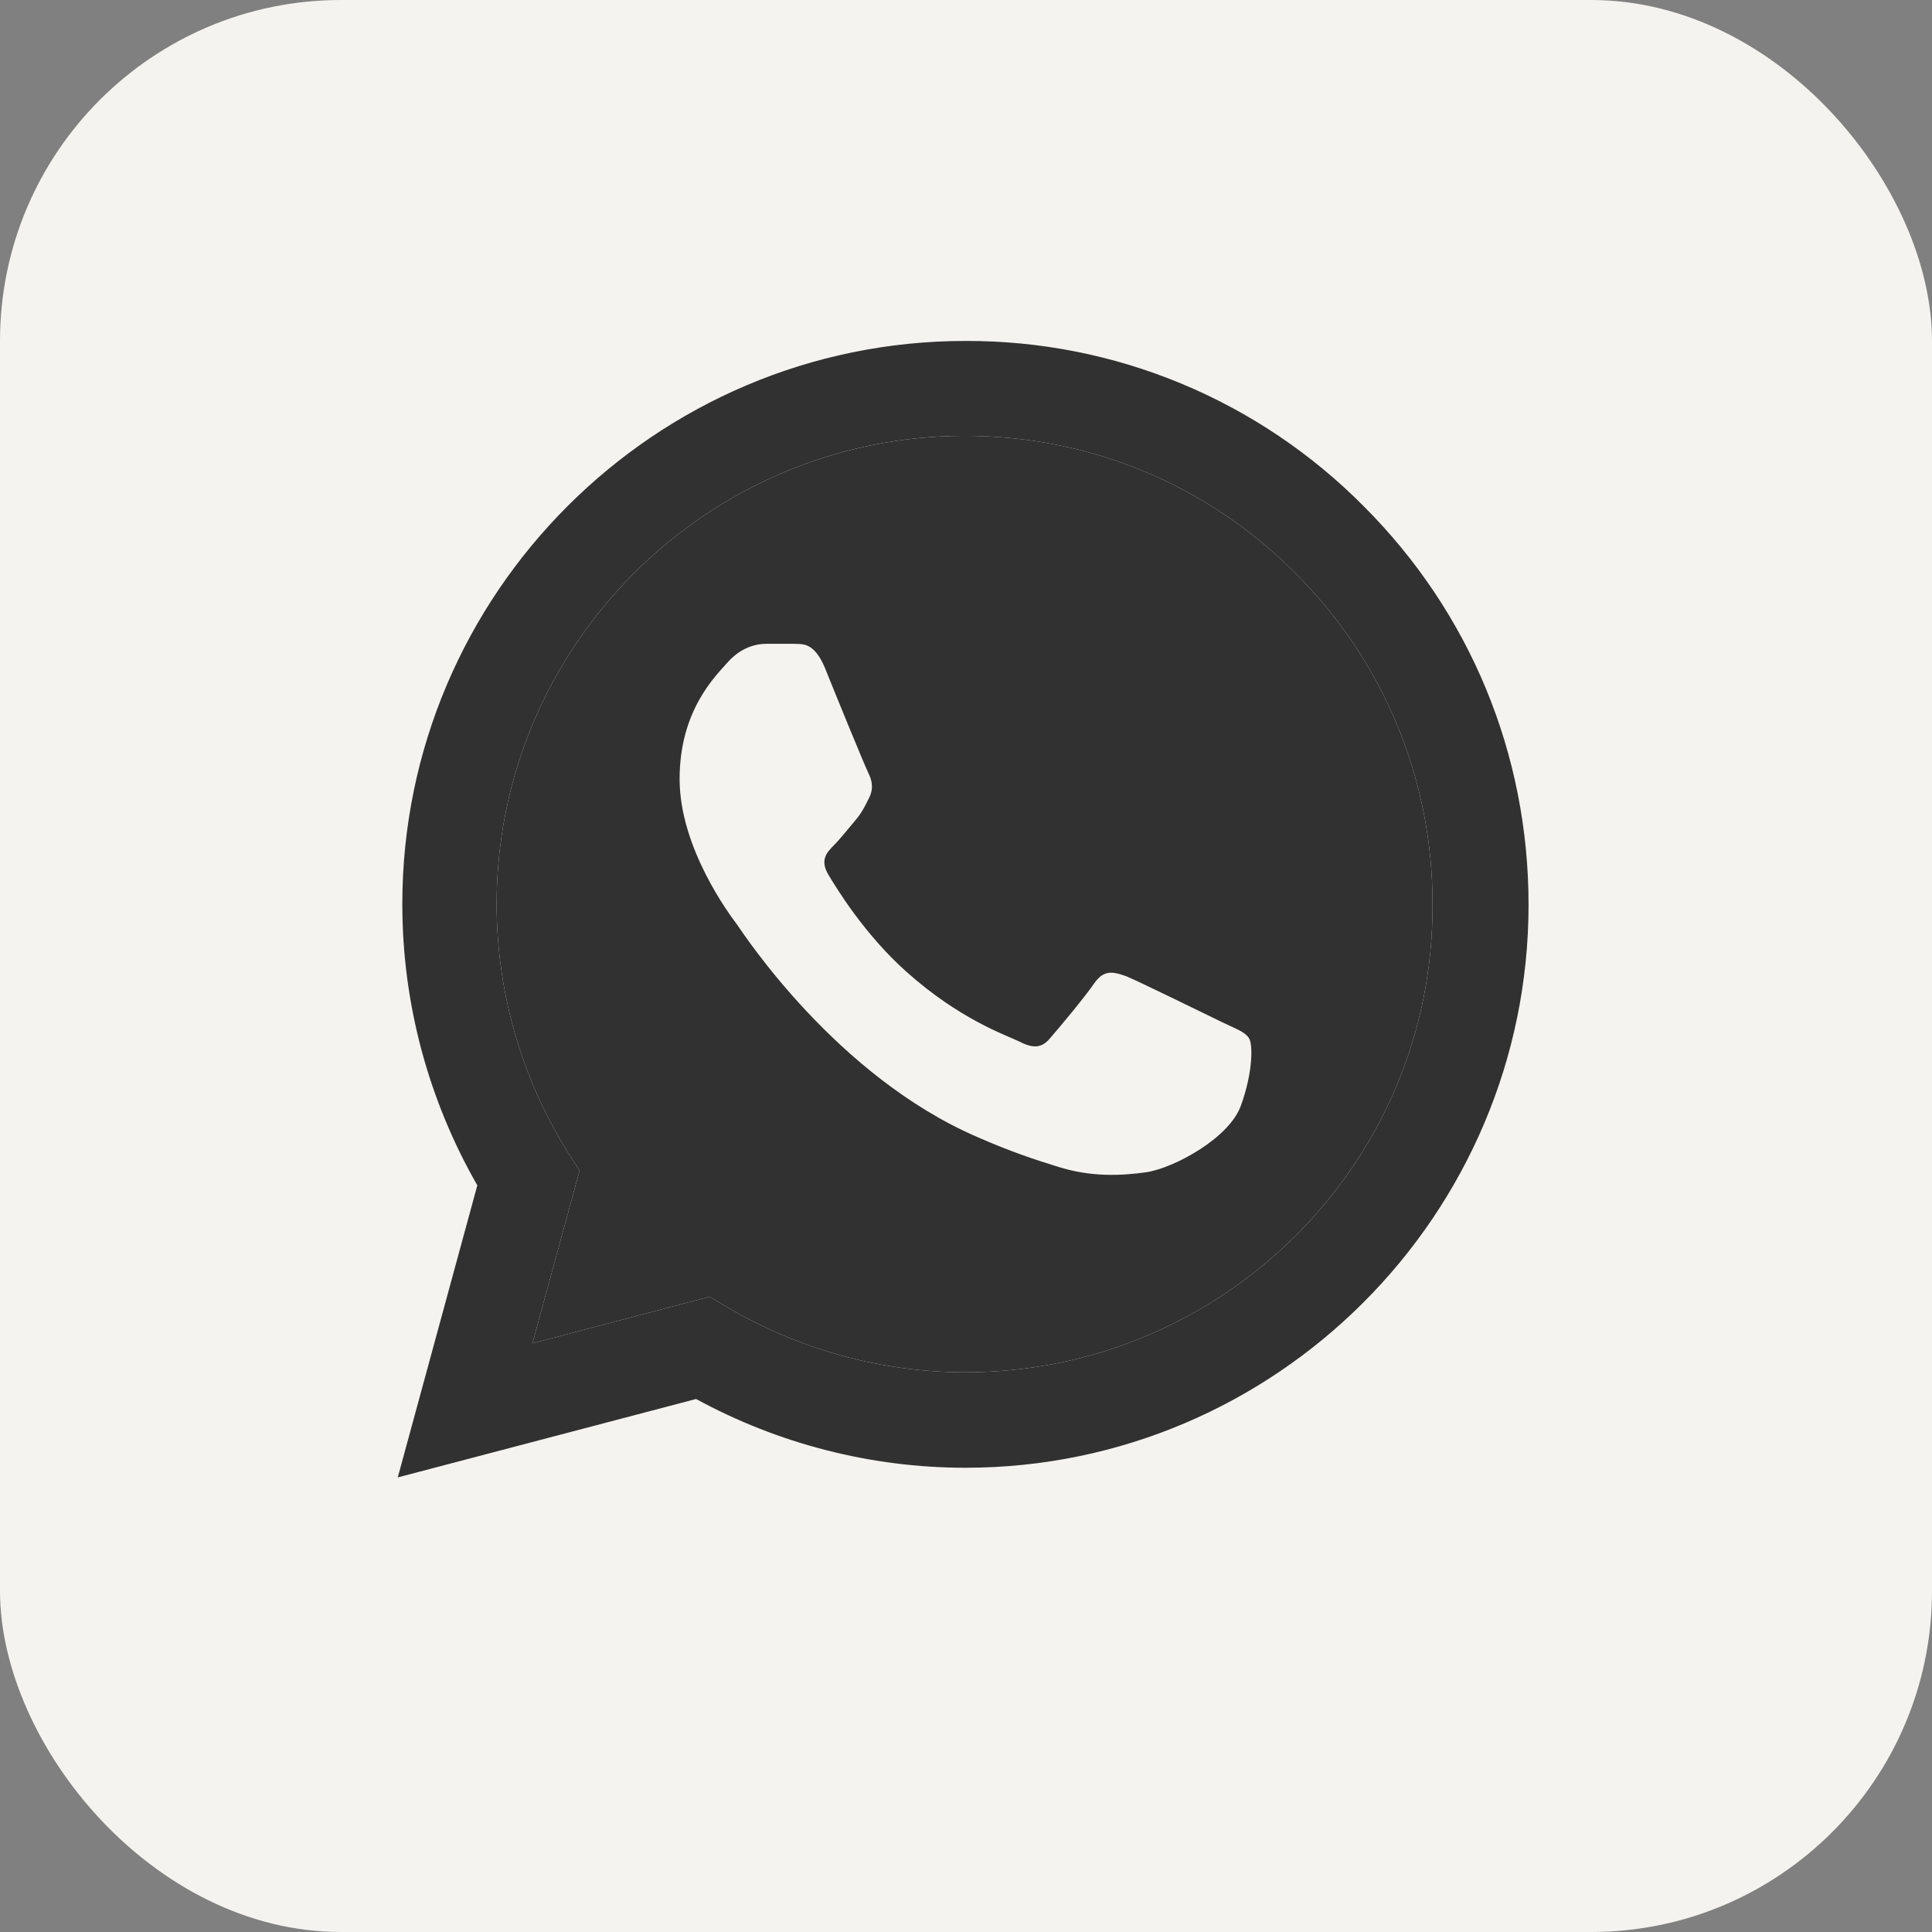 <?xml version="1.0" encoding="UTF-8"?> <svg xmlns="http://www.w3.org/2000/svg" width="34" height="34" viewBox="0 0 34 34" fill="none"><rect x="0" y="0" width="34" height="34" fill="#808080" stroke="none"/> <rect width="34" height="34" rx="6" fill="#F4F3EF"></rect> <path fill-rule="evenodd" clip-rule="evenodd" d="M16.99 24.15C15.51 24.15 14.06 23.75 12.79 23L12.49 22.82L9.37 23.64L10.2 20.6L10 20.29C9.178 18.977 8.741 17.459 8.74 15.91C8.74 11.37 12.44 7.67 16.98 7.67C19.18 7.67 21.25 8.53 22.8 10.09C23.567 10.854 24.176 11.763 24.589 12.764C25.003 13.764 25.214 14.837 25.21 15.92C25.23 20.46 21.53 24.15 16.99 24.15ZM19.82 17.18C20.04 17.27 21.26 17.87 21.51 17.99C21.76 18.11 21.91 18.16 21.98 18.27C22.05 18.38 22.05 18.87 21.84 19.45C21.64 20.03 20.65 20.56 20.17 20.63C19.74 20.69 19.2 20.72 18.61 20.53C18.25 20.42 17.79 20.27 17.2 20.01C14.72 18.94 13.09 16.44 12.97 16.27L12.968 16.267C12.841 16.098 11.96 14.924 11.96 13.71C11.96 12.49 12.6 11.89 12.82 11.64C13.05 11.39 13.31 11.33 13.48 11.33H13.96C14.11 11.34 14.32 11.28 14.52 11.76C14.72 12.26 15.22 13.48 15.28 13.6C15.34 13.72 15.38 13.86 15.3 14.03C15.22 14.19 15.17 14.3 15.05 14.44C14.93 14.58 14.79 14.76 14.68 14.87C14.55 15 14.43 15.13 14.57 15.38C14.72 15.63 15.21 16.44 15.95 17.1C16.89 17.94 17.69 18.21 17.94 18.33C18.19 18.46 18.34 18.44 18.48 18.27C18.62 18.11 19.09 17.55 19.26 17.3C19.43 17.06 19.59 17.1 19.82 17.18Z" fill="#313131"></path> <path fill-rule="evenodd" clip-rule="evenodd" d="M20.788 6.75C21.991 7.25 23.083 7.984 24 8.91C25.87 10.78 26.9 13.27 26.9 15.92C26.9 21.38 22.45 25.83 16.99 25.83C15.33 25.83 13.7 25.41 12.25 24.62L7 26L8.4 20.86C7.54 19.36 7.08 17.66 7.08 15.91C7.08 10.45 11.53 6 16.99 6C18.293 5.996 19.584 6.25 20.788 6.75ZM12.79 23C14.06 23.75 15.51 24.15 16.99 24.15C21.53 24.15 25.23 20.46 25.21 15.92C25.214 14.837 25.003 13.764 24.589 12.764C24.176 11.763 23.567 10.854 22.8 10.09C21.25 8.53 19.18 7.67 16.98 7.67C12.44 7.67 8.74 11.37 8.74 15.91C8.741 17.459 9.178 18.977 10 20.29L10.2 20.6L9.37 23.64L12.49 22.82L12.79 23Z" fill="#313131"></path> </svg> 